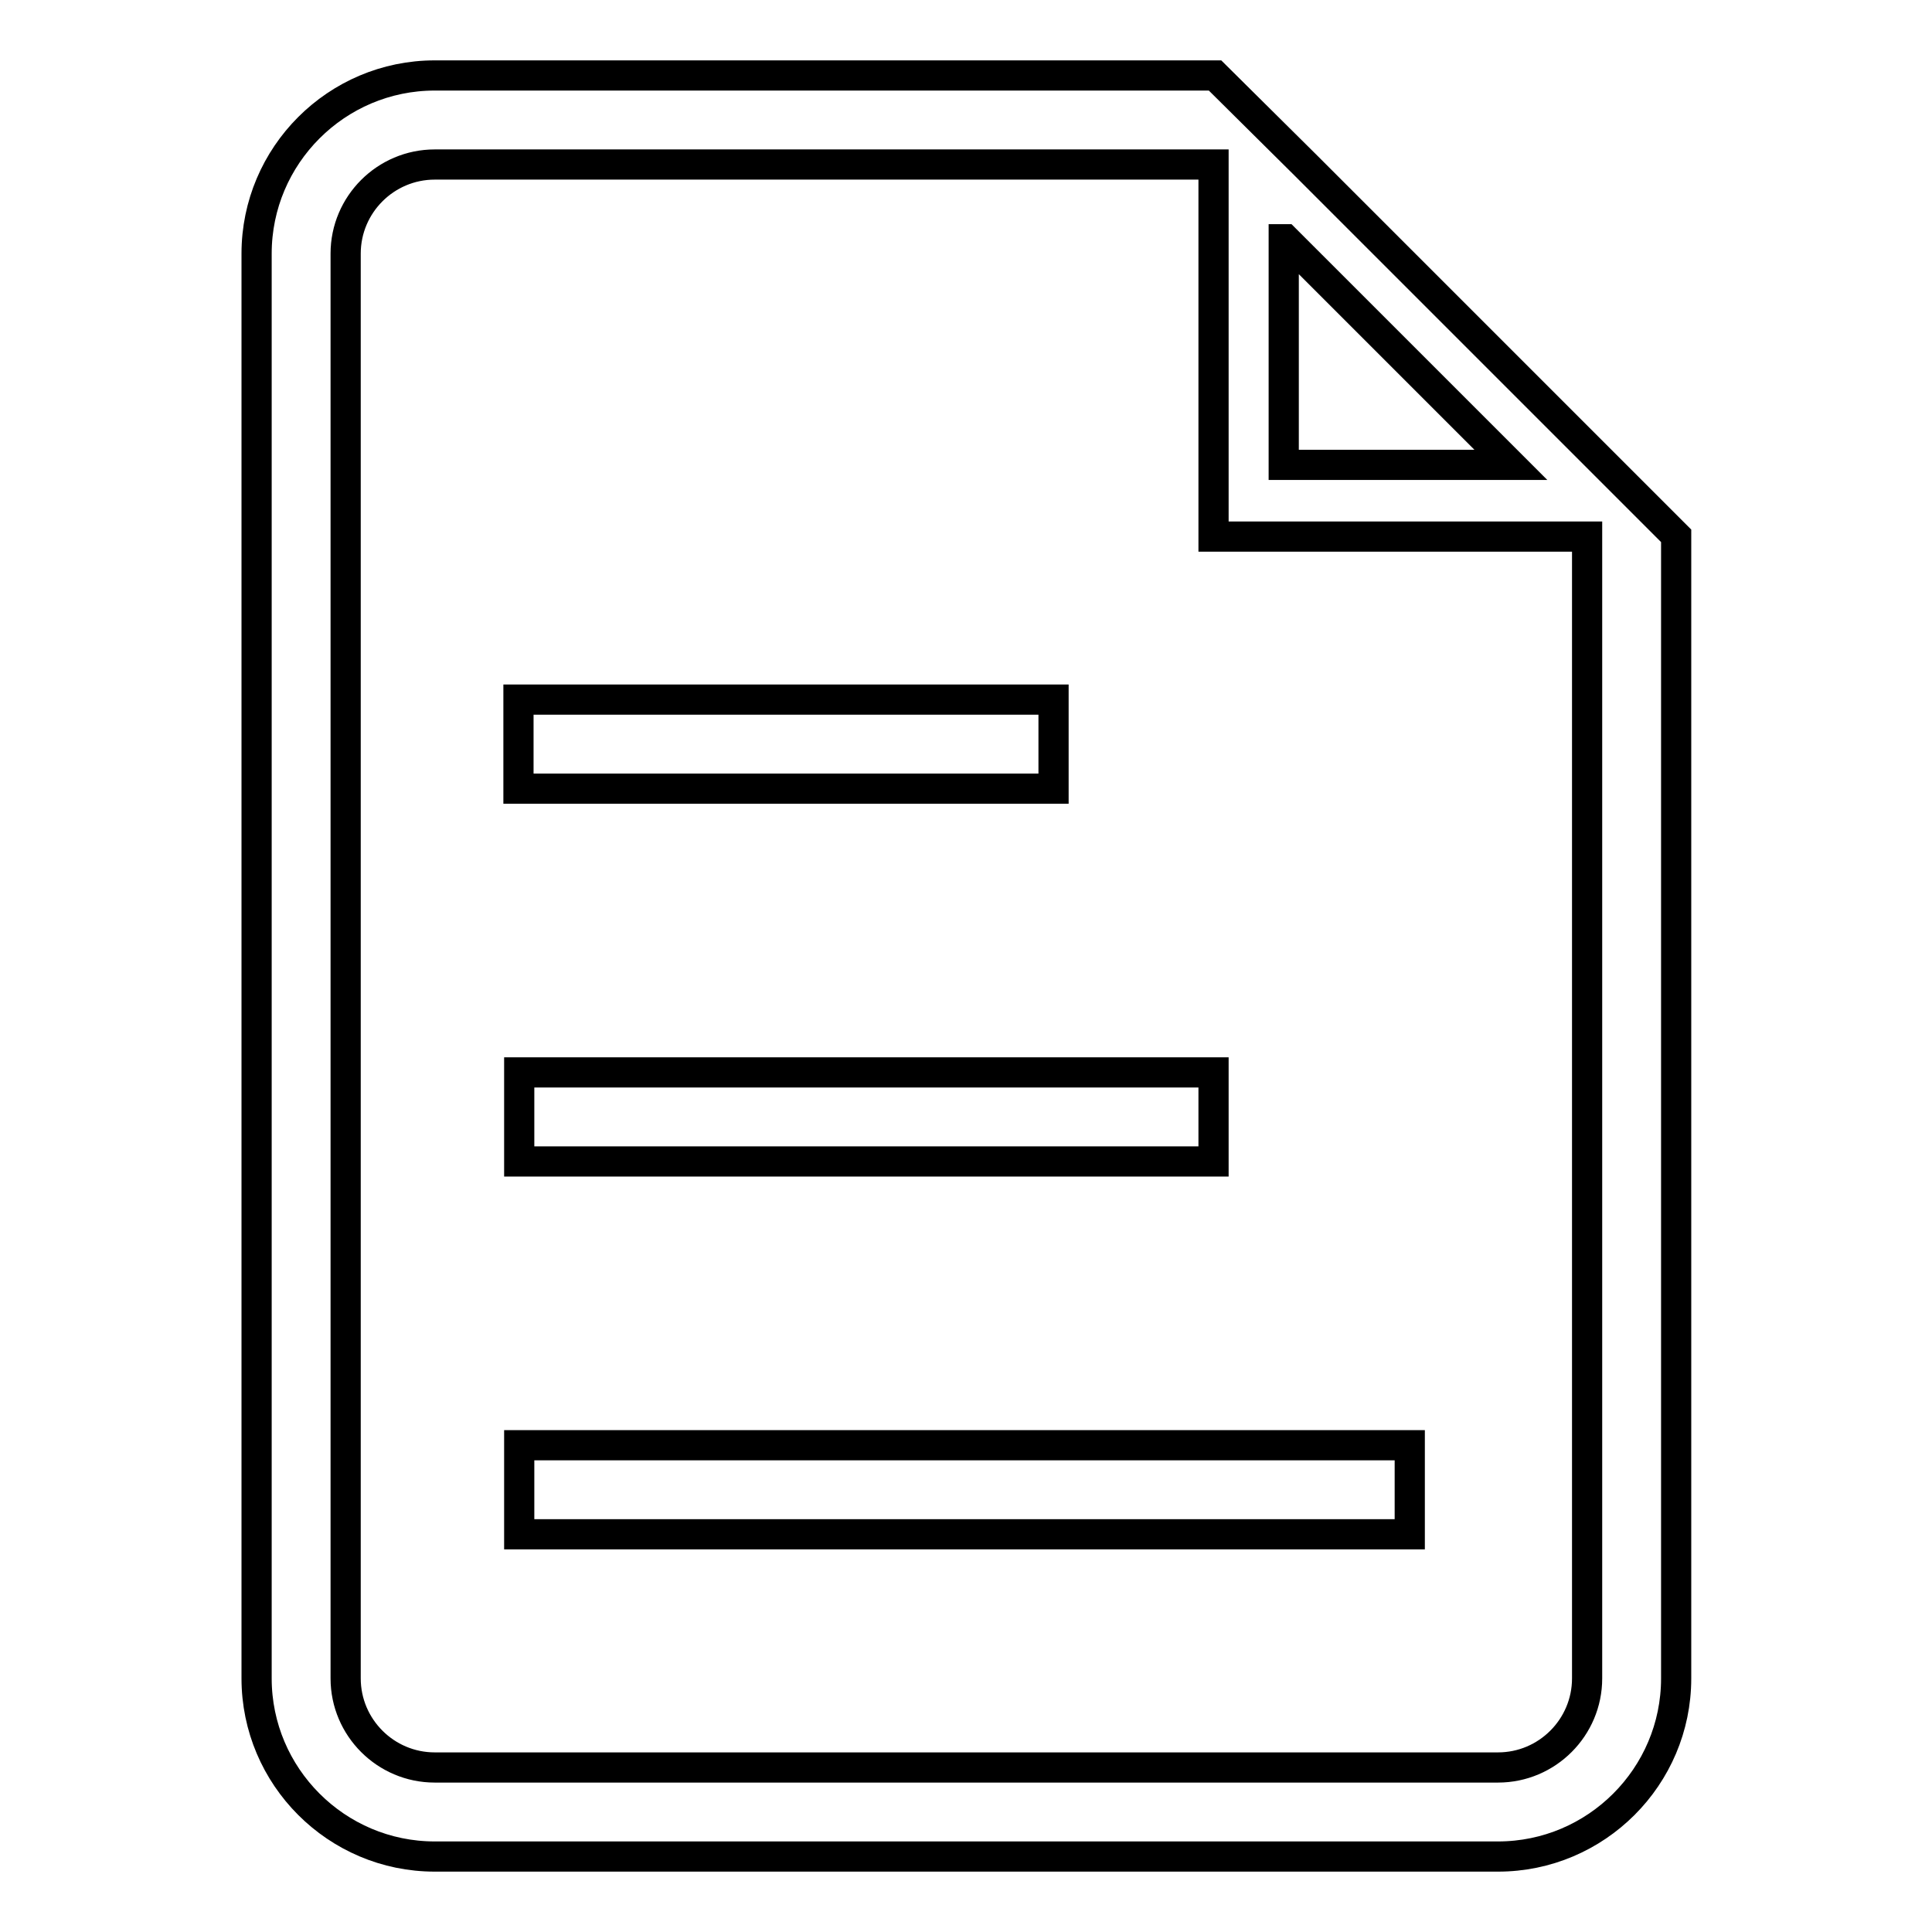 <?xml version="1.0" encoding="utf-8"?>
<!-- Svg Vector Icons : http://www.onlinewebfonts.com/icon -->
<!DOCTYPE svg PUBLIC "-//W3C//DTD SVG 1.1//EN" "http://www.w3.org/Graphics/SVG/1.1/DTD/svg11.dtd">
<svg version="1.1" xmlns="http://www.w3.org/2000/svg" xmlns:xlink="http://www.w3.org/1999/xlink" x="0px" y="0px" viewBox="0 0 256 256" enable-background="new 0 0 256 256" xml:space="preserve">
<g> <path stroke-width="4" fill-opacity="0" stroke="#000000"  d="M139.6,92.7H68.7v11.8h70.9V92.7z M160.8,142.1h-92v11.8h92V142.1z M186.8,191.5h-118v11.8h118V191.5z"/> <path stroke-width="4" fill-opacity="0" stroke="#000000"  d="M172.9,21.8L161,10H57.6c-13,0-23.6,10.6-23.6,23.6v188.8c0,13,10.6,23.6,23.6,23.6h140.9 c13,0,23.6-10.6,23.6-23.6V71L172.9,21.8z M170.2,31.7h0.1l29.9,29.9v0h-30.1V31.7z M210.3,222.4c0,6.5-5.3,11.8-11.8,11.8H57.6 c-6.5,0-11.8-5.3-11.8-11.8V33.6c0-6.5,5.3-11.8,11.8-11.8h103.2v49.3h49.5V222.4z"/></g>
</svg>